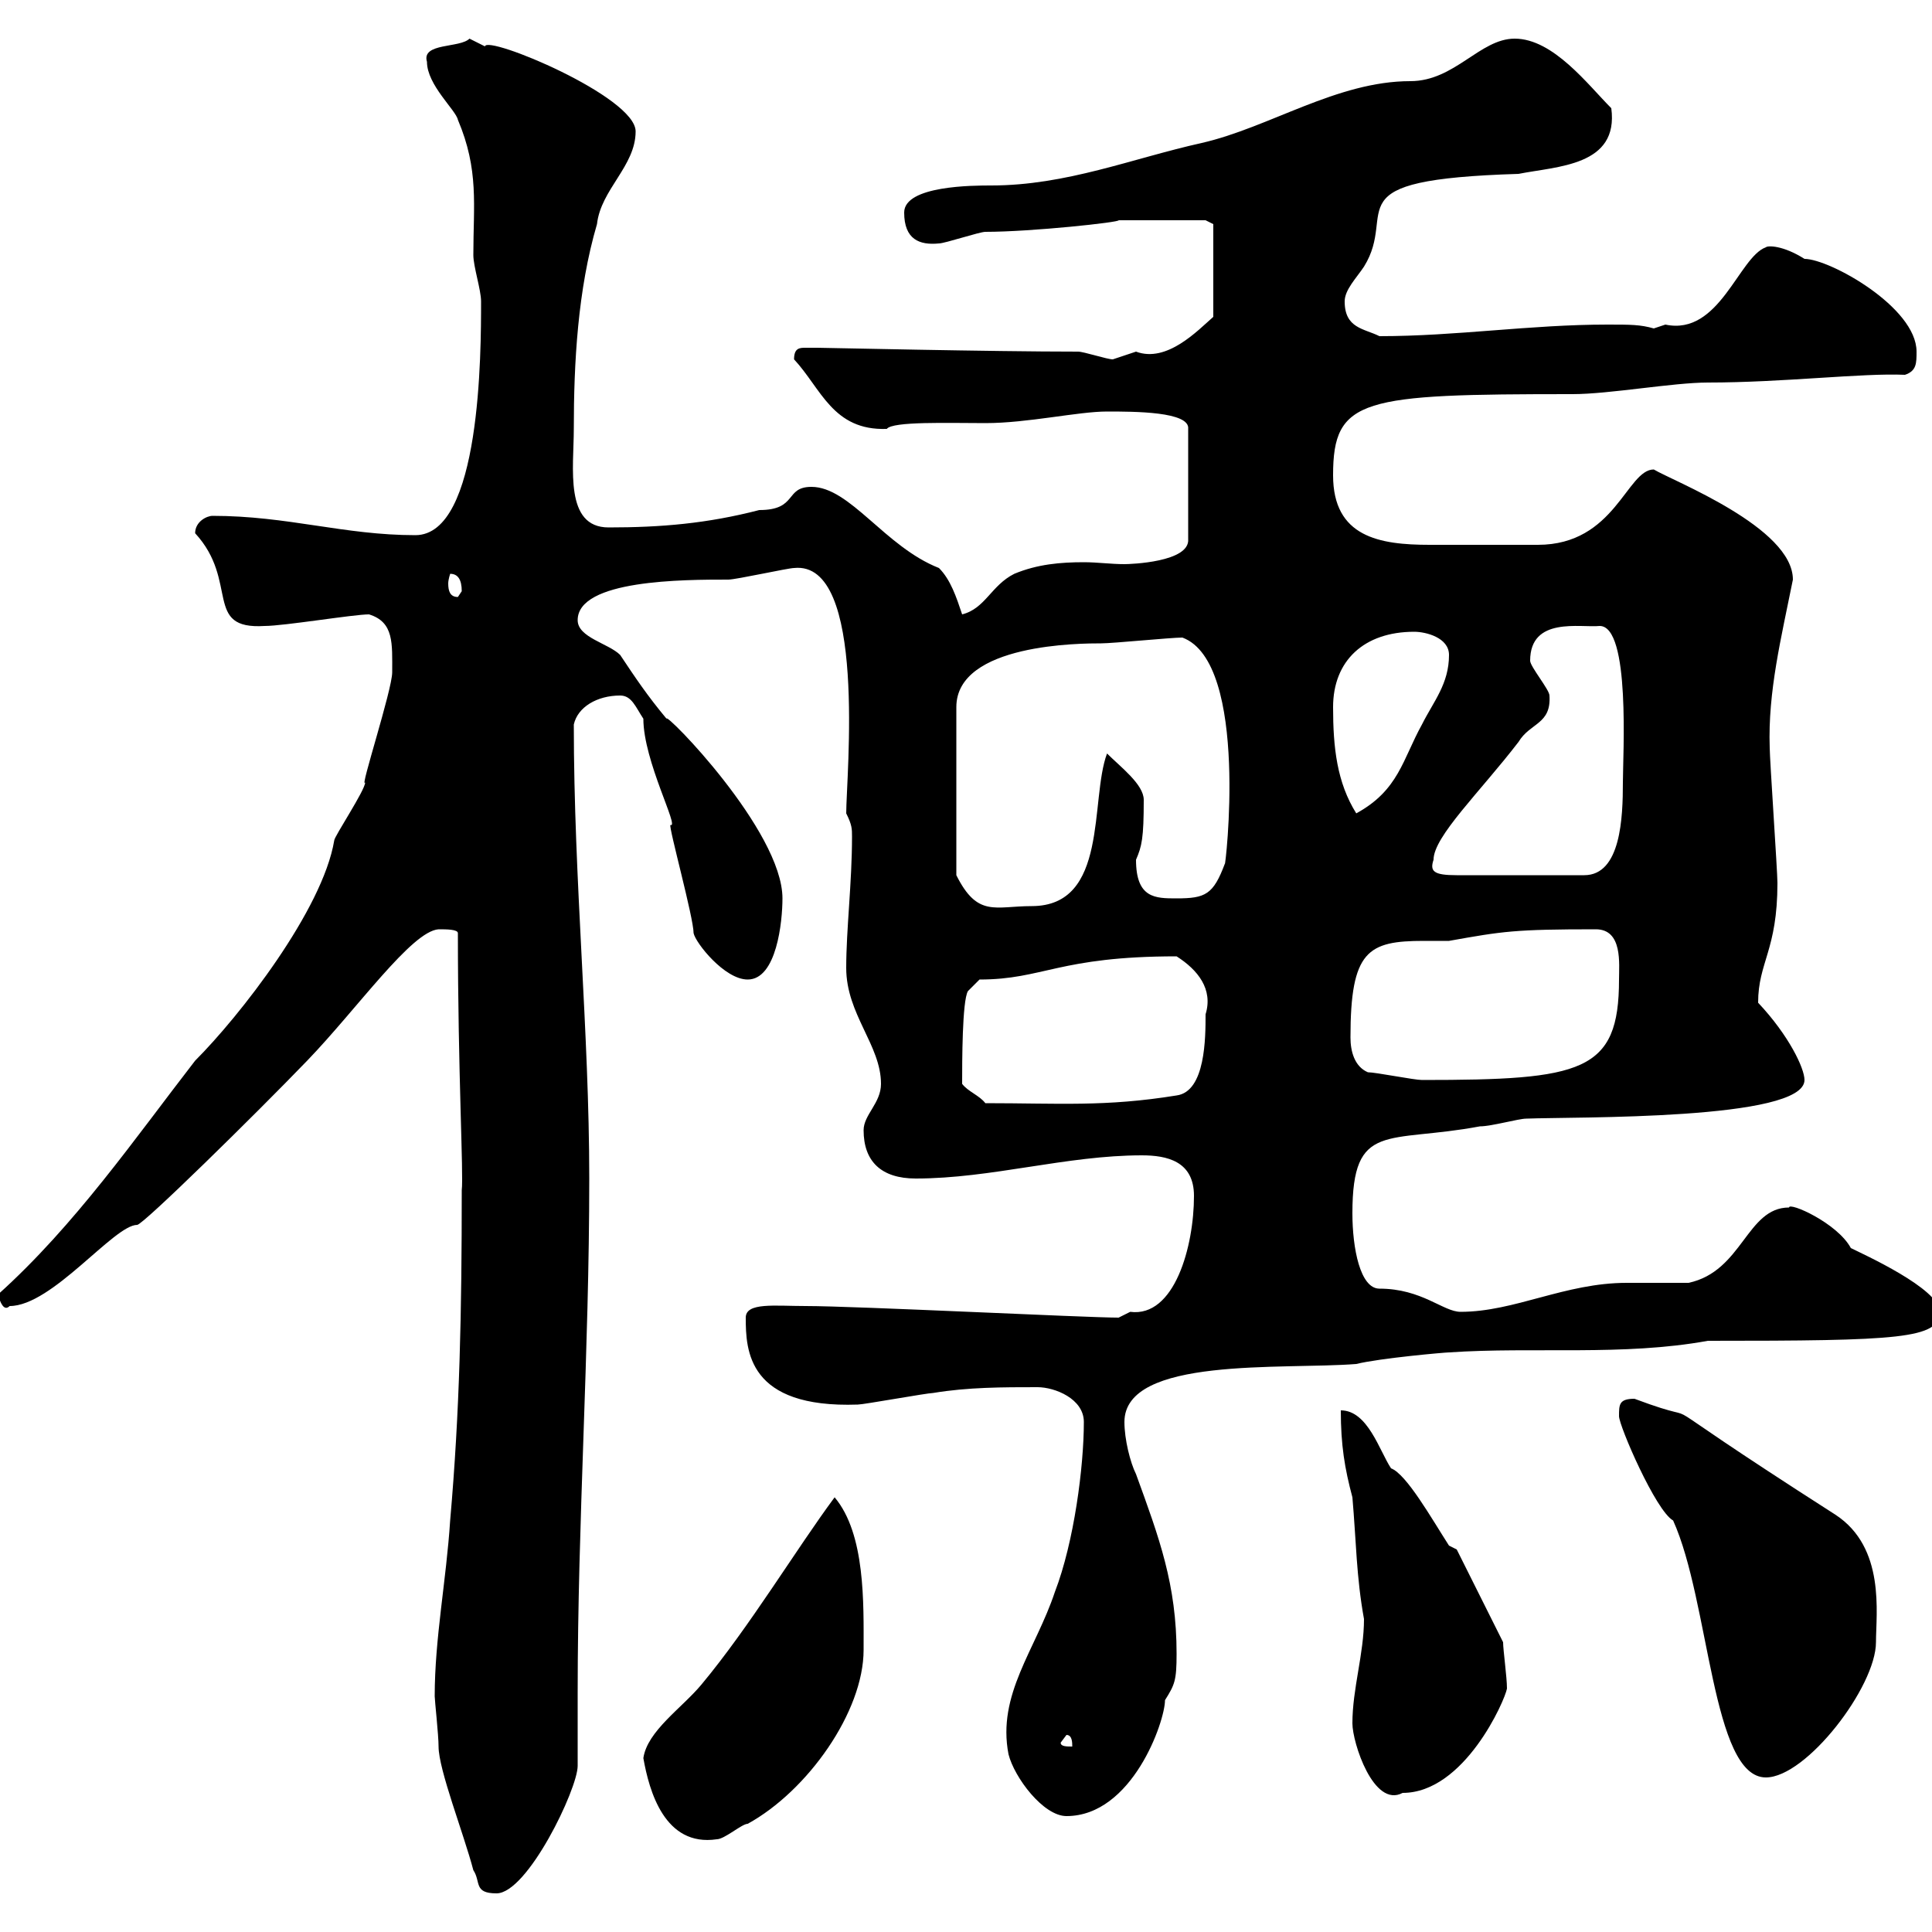 <svg xmlns="http://www.w3.org/2000/svg" xmlns:xlink="http://www.w3.org/1999/xlink" width="300" height="300"><path d="M67.50 263.40C67.50 264 68.10 269.40 68.10 271.20C68.10 274.80 72 284.70 73.50 290.40C74.70 292.20 73.50 294 77.10 294C81.90 294 89.70 277.80 89.70 274.20C89.70 270.60 89.70 266.70 89.70 262.80C89.70 236.10 91.50 210 91.50 183C91.50 160.20 89.10 136.80 89.10 112.50C89.70 109.80 92.70 108 96.30 108C98.10 108 98.70 109.80 99.90 111.60C99.90 118.20 105.60 128.70 104.10 128.10C103.80 128.40 107.70 142.50 107.70 144.90C108 146.40 112.50 152.10 116.10 152.10C120.60 152.10 121.50 143.10 121.50 139.50C121.50 129 103.20 110.40 103.50 111.60C100.50 108 98.70 105.30 96.30 101.70C94.50 99.90 89.70 99 89.70 96.30C89.70 90 106.20 90 113.10 90C114.30 90 122.40 88.20 123.30 88.20C134.70 87 131.40 120.60 131.40 126.30C132.30 128.10 132.30 128.70 132.30 129.90C132.30 137.10 131.40 144.30 131.40 150.30C131.40 157.50 136.80 162.30 136.80 168.30C136.80 171.30 134.10 173.10 134.10 175.50C134.10 180.30 136.80 183 142.20 183C153.90 183 165.60 179.40 177.30 179.40C181.20 179.40 185.40 180.30 185.40 185.70C185.40 193.50 182.40 204.60 175.50 203.70C175.50 203.70 173.70 204.60 173.70 204.60C168.60 204.60 132.90 202.80 125.10 202.80C120.30 202.80 115.80 202.20 115.80 204.60C115.80 209.70 116.10 218.70 133.20 218.10C134.10 218.10 144 216.30 144.90 216.30C150.30 215.40 155.70 215.40 161.10 215.40C163.80 215.40 168.30 217.20 168.30 220.80C168.30 227.70 166.80 239.40 163.80 247.20C160.80 256.20 154.80 263.10 156.60 272.40C157.50 276 162 282 165.60 282C175.80 282 180.90 267.30 180.90 264C182.40 261.60 182.70 261 182.70 256.80C182.70 246 180 238.80 176.40 228.90C175.50 227.10 174.60 223.50 174.60 220.80C174.60 210.60 199.20 212.70 210.60 211.80C214.20 210.90 224.40 210 225 210C238.20 209.10 252 210.60 265.20 208.20C294.90 208.20 301.20 207.90 301.20 203.70C301.20 200.10 289.20 194.70 287.40 193.80C285.30 189.90 277.80 186.60 277.80 187.50C271.20 187.50 270.60 197.40 262.20 199.20C258.90 199.20 255.60 199.20 252.60 199.20C243 199.20 235.20 203.70 226.80 203.70C224.10 203.70 220.80 200.10 214.20 200.10C211.20 200.10 210 193.80 210 188.40C210 174 215.40 177.60 229.80 174.90C231.60 174.90 235.80 173.70 237 173.70C244.50 173.40 280.20 174 280.20 167.70C280.20 165.90 277.80 160.80 273 155.70C273 149.40 276 147.60 276 137.10C276 135.30 274.80 117.90 274.80 116.10C274.50 107.40 276.60 99 278.40 90C278.40 81.90 259.80 74.70 256.80 72.90C252.60 72.90 250.80 84.60 238.80 84.60C231.30 84.60 226.50 84.60 222 84.60C214.20 84.60 207 83.40 207 73.80C207 61.80 211.50 61.20 244.20 61.20C249.90 61.20 259.80 59.40 265.20 59.40C276.90 59.40 289.20 57.90 295.80 58.20C297.60 57.60 297.60 56.40 297.60 54.60C297.60 47.70 284.10 40.20 280.20 40.20C276.90 38.10 274.50 38.10 274.20 38.40C270 39.90 267 52.20 258.60 50.40C258.60 50.40 256.80 51 256.80 51C254.70 50.40 253.20 50.40 249.60 50.40C237.60 50.40 226.20 52.20 214.20 52.20C211.80 51 208.80 51 208.80 46.80C208.80 45 210.60 43.20 211.80 41.40C217.20 32.70 206.40 27.90 235.80 27C241.80 25.80 251.40 25.80 250.20 16.80C246.60 13.20 241.20 6 235.20 6C229.80 6 225.90 12.60 219 12.60C207.60 12.60 197.10 19.80 186.60 22.20C175.80 24.60 165.60 28.80 153.90 28.80C151.20 28.80 140.40 28.80 140.40 33C140.40 37.20 142.80 38.10 145.80 37.80C146.70 37.80 152.10 36 153 36C160.20 36 174 34.50 173.70 34.20C177.90 34.20 186 34.20 187.20 34.20L188.40 34.80L188.40 49.20C186 51.30 181.20 56.40 176.40 54.60C176.40 54.60 172.80 55.80 172.80 55.80C171.90 55.80 168.30 54.60 167.40 54.60C153.90 54.60 127.80 54 126.90 54C126.90 54 126 54 125.10 54C124.20 54 123.30 54 123.30 55.80C127.50 60.30 129.30 66.90 137.70 66.60C138.60 65.40 147.30 65.70 153 65.70C159.60 65.70 167.40 63.90 171.90 63.90C176.10 63.90 184.80 63.90 184.50 66.60L184.50 83.70C184.80 87.30 175.50 87.60 174.60 87.60C172.50 87.60 170.40 87.30 168.30 87.30C164.70 87.30 161.10 87.60 157.50 89.10C153.90 90.90 153 94.50 149.40 95.40C148.50 92.70 147.60 90 145.80 88.20C137.40 84.90 132 75.60 126 75.60C121.80 75.60 123.90 79.20 117.90 79.20C109.80 81.30 102.60 81.90 94.50 81.90C87.60 81.90 89.10 72.60 89.10 66.60C89.10 56.40 89.70 45 92.70 34.80C93.30 29.40 98.70 25.80 98.70 20.40C98.70 15 75.60 5.40 75.30 7.20C75.30 7.20 72.90 6 72.90 6C71.40 7.50 65.40 6.60 66.30 9.60C66.30 13.20 70.80 17.10 71.10 18.60C74.40 26.40 73.50 31.80 73.50 39.60C73.50 41.40 74.70 45 74.70 46.80C74.70 54.60 74.70 83.10 64.50 83.10C53.40 83.10 44.70 80.10 33 80.10C32.10 80.10 30.30 81 30.30 82.80C37.20 90.30 31.50 97.80 41.10 97.20C44.10 97.20 54.90 95.40 57.30 95.40C61.20 96.60 60.90 99.90 60.90 104.40C60.90 107.10 55.80 122.70 56.70 121.50C56.70 122.70 51.90 129.90 51.90 130.50C50.10 141.30 37.20 157.80 30.30 164.70C21 176.70 11.70 190.20-0.30 201C0 202.20 0.60 203.70 1.50 202.80C8.10 202.80 17.70 190.20 21.30 190.20C22.20 190.20 39.60 173.10 47.70 164.70C55.50 156.60 63.90 144.60 68.10 144.30C69.30 144.30 71.10 144.30 71.10 144.90C71.10 166.50 72 182.40 71.70 184.80C71.70 203.70 71.40 219 69.90 236.10C69.30 245.40 67.50 254.40 67.50 263.40ZM99.90 273C100.80 278.10 103.20 286.80 111.30 285.60C112.50 285.60 115.20 283.20 116.10 283.20C125.40 278.10 134.10 265.80 134.10 256.20C134.10 249 134.40 238.20 129.60 232.50C123.60 240.60 116.40 252.60 108.90 261.60C105.90 265.20 100.50 268.80 99.90 273ZM210 267.60C210 270.60 213.30 280.80 217.80 278.40C227.40 278.40 233.70 264 234 262.20C234 260.40 233.40 256.20 233.40 255L226.20 240.60C226.20 240.60 225 240 225 240C222.30 235.80 218.40 228.90 216 228C214.20 225.30 212.40 219 208.20 219C208.20 224.40 208.80 228 210 232.50C210.60 239.40 210.60 244.80 211.80 251.40C211.80 256.80 210 262.20 210 267.60ZM251.40 219.90C251.40 221.40 257.10 234.60 259.80 236.10C265.50 248.70 265.80 276 274.20 276C280.50 276 291.30 261.90 291.30 255C291.30 250.50 292.80 240.30 285 235.20C250.80 213.30 268.20 222.60 253.80 217.20C251.40 217.20 251.40 218.10 251.40 219.90ZM164.70 270.60L165.60 269.40C166.50 269.40 166.50 270.60 166.50 271.20C165.60 271.20 164.70 271.20 164.70 270.60ZM149.40 168.30C149.40 165 149.40 155.40 150.30 153.90L152.10 152.10C162 152.10 164.40 148.50 182.70 148.50C186 150.60 188.40 153.60 187.20 157.50C187.20 161.10 187.20 169.50 182.70 170.10C171.60 171.90 164.40 171.30 153 171.30C152.10 170.10 150.30 169.50 149.40 168.30ZM212.40 166.50C210.30 165.60 209.70 163.20 209.70 161.10C209.70 147.60 212.40 146.10 221.10 146.10C222.60 146.10 224.10 146.10 225 146.10C233.40 144.60 235.20 144.30 247.80 144.30C252 144.30 251.40 149.70 251.40 152.10C251.40 166.50 245.70 167.70 220.80 167.70C219.60 167.70 213.60 166.50 212.40 166.50ZM183.60 99C194.10 102.90 190.20 135.30 190.20 134.10C188.40 138.90 187.20 139.50 182.70 139.50C179.40 139.50 176.40 139.50 176.40 133.50C177.30 131.40 177.60 130.20 177.60 124.20C177.60 121.80 174 119.10 171.90 117C169.20 124.20 172.20 140.70 160.20 140.70C154.50 140.70 151.80 142.50 148.50 135.90L148.50 109.80C148.50 99.90 168 99.90 171 99.90C172.80 99.90 181.80 99 183.60 99ZM222.60 133.50C222.60 129.90 229.80 123 235.80 115.20C237.60 112.20 240.90 112.50 240.60 108C240.60 107.10 237.60 103.50 237.60 102.60C237.60 95.70 245.40 97.50 248.40 97.20C253.20 97.20 252 117.30 252 121.50C252 126.90 251.70 135.90 246 135.90L226.20 135.90C222.60 135.90 222 135.30 222.60 133.50ZM207 109.80C207 102.60 211.80 98.10 219.60 98.10C221.40 98.10 225 99 225 101.70C225 106.20 222.60 108.90 220.80 112.50C217.80 117.90 217.20 122.70 210.60 126.30C207.60 121.50 207 116.10 207 109.80ZM69.90 89.10C71.10 89.10 71.70 90 71.70 91.80C71.70 91.80 71.10 92.70 71.10 92.70C69.90 92.70 69.60 91.80 69.60 90.60C69.60 90 69.90 89.10 69.90 89.10Z"/></svg>